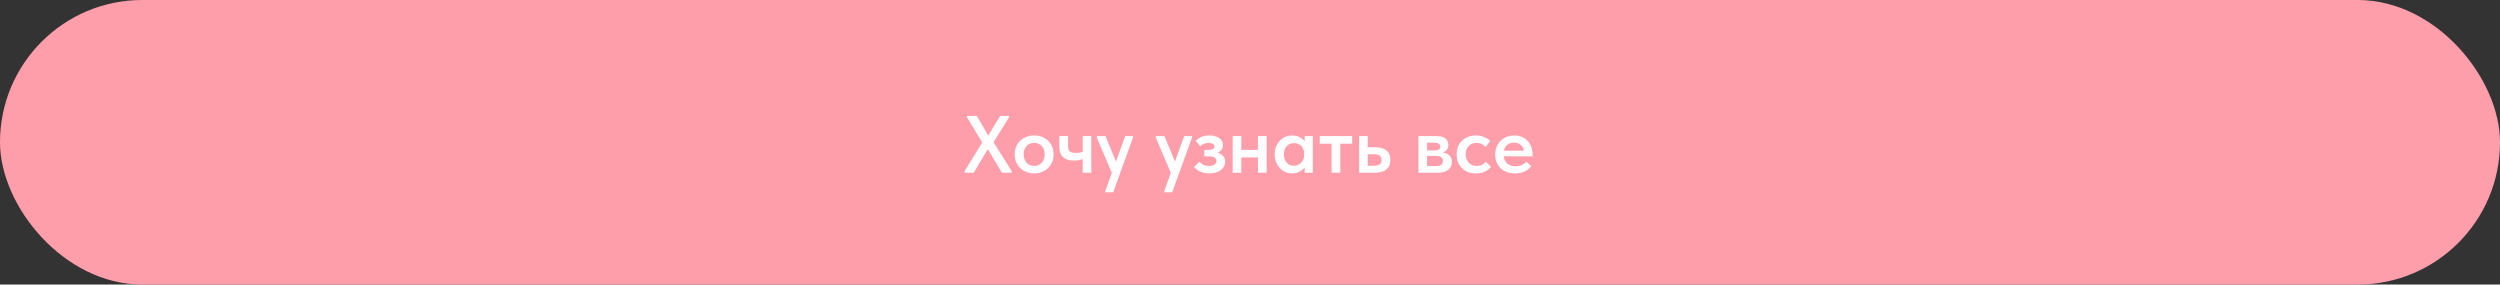 <?xml version="1.0" encoding="UTF-8"?> <svg xmlns="http://www.w3.org/2000/svg" width="492" height="56" viewBox="0 0 492 56" fill="none"><rect x="0" y="0" width="492" height="56" fill="#333333" stroke="none"/><rect width="492" height="56" rx="28" fill="#FF9EAB"></rect><path d="M189.836 33.68L193.308 28.032L190.316 23.12V22.8H192.236L194.492 26.672L196.828 22.8H198.556V23.12L195.532 27.984L199.1 33.68V34H197.18L194.396 29.36L191.628 34H189.836V33.68ZM203.525 34.128C202.97 34.128 202.458 34.037 201.989 33.856C201.52 33.664 201.114 33.403 200.773 33.072C200.432 32.741 200.165 32.347 199.973 31.888C199.781 31.419 199.685 30.912 199.685 30.368C199.685 29.813 199.781 29.312 199.973 28.864C200.165 28.405 200.432 28.016 200.773 27.696C201.125 27.365 201.536 27.109 202.005 26.928C202.474 26.747 202.981 26.656 203.525 26.656C204.08 26.656 204.592 26.747 205.061 26.928C205.53 27.109 205.936 27.365 206.277 27.696C206.618 28.027 206.88 28.421 207.061 28.88C207.253 29.328 207.349 29.824 207.349 30.368C207.349 30.923 207.253 31.435 207.061 31.904C206.869 32.363 206.597 32.757 206.245 33.088C205.904 33.419 205.498 33.675 205.029 33.856C204.57 34.037 204.069 34.128 203.525 34.128ZM203.525 32.656C204.165 32.656 204.666 32.443 205.029 32.016C205.402 31.589 205.589 31.04 205.589 30.368C205.589 29.707 205.402 29.168 205.029 28.752C204.666 28.336 204.165 28.128 203.525 28.128C202.885 28.128 202.378 28.341 202.005 28.768C201.642 29.184 201.461 29.717 201.461 30.368C201.461 30.688 201.509 30.992 201.605 31.28C201.701 31.557 201.834 31.797 202.005 32C202.186 32.203 202.405 32.363 202.661 32.48C202.917 32.597 203.205 32.656 203.525 32.656ZM213.074 31.28C212.861 31.376 212.61 31.456 212.322 31.52C212.034 31.573 211.709 31.6 211.346 31.6C210.461 31.6 209.762 31.387 209.25 30.96C208.738 30.533 208.482 29.813 208.482 28.8V26.784H210.194V28.736C210.194 28.96 210.216 29.157 210.258 29.328C210.301 29.499 210.381 29.643 210.498 29.76C210.616 29.867 210.776 29.952 210.978 30.016C211.181 30.069 211.437 30.096 211.746 30.096C212.216 30.096 212.658 30.032 213.074 29.904V26.784H214.77V34H213.074V31.28ZM217.512 37.632L218.808 34.016L215.848 27.072V26.784H217.56L219.624 31.792L221.432 26.784H222.984V27.072L219.08 37.84H217.512V37.632ZM229.121 37.632L230.417 34.016L227.457 27.072V26.784H229.169L231.233 31.792L233.041 26.784H234.593V27.072L230.689 37.84H229.121V37.632ZM237.984 34.128C237.589 34.128 237.232 34.085 236.912 34C236.592 33.915 236.304 33.813 236.048 33.696C235.803 33.568 235.589 33.429 235.408 33.28C235.227 33.131 235.088 32.992 234.992 32.864L236.064 31.824C236.256 32.059 236.507 32.256 236.816 32.416C237.136 32.576 237.515 32.656 237.952 32.656C238.411 32.656 238.763 32.571 239.008 32.4C239.253 32.219 239.376 31.973 239.376 31.664C239.376 31.408 239.269 31.2 239.056 31.04C238.853 30.869 238.512 30.784 238.032 30.784H237.008V29.504H237.824C238.197 29.504 238.485 29.451 238.688 29.344C238.901 29.227 239.008 29.045 239.008 28.8C239.008 28.587 238.896 28.421 238.672 28.304C238.459 28.176 238.176 28.112 237.824 28.112C237.515 28.112 237.216 28.176 236.928 28.304C236.651 28.421 236.405 28.576 236.192 28.768L235.312 27.712C235.557 27.456 235.899 27.216 236.336 26.992C236.773 26.768 237.323 26.656 237.984 26.656C238.805 26.656 239.461 26.832 239.952 27.184C240.443 27.525 240.688 27.984 240.688 28.56C240.688 28.901 240.592 29.2 240.4 29.456C240.219 29.701 239.968 29.899 239.648 30.048C240.139 30.197 240.507 30.427 240.752 30.736C240.997 31.035 241.12 31.397 241.12 31.824C241.12 32.144 241.045 32.448 240.896 32.736C240.757 33.013 240.549 33.259 240.272 33.472C240.005 33.675 239.675 33.835 239.28 33.952C238.896 34.069 238.464 34.128 237.984 34.128ZM247.563 30.992H244.283V34H242.587V26.784H244.283V29.488H247.563V26.784H249.275V34H247.563V30.992ZM254.281 34.128C253.833 34.128 253.401 34.043 252.985 33.872C252.58 33.691 252.217 33.435 251.897 33.104C251.588 32.773 251.337 32.379 251.145 31.92C250.953 31.461 250.857 30.949 250.857 30.384C250.857 29.819 250.948 29.307 251.129 28.848C251.321 28.389 251.572 28 251.881 27.68C252.19 27.349 252.553 27.099 252.969 26.928C253.385 26.747 253.822 26.656 254.281 26.656C254.857 26.656 255.358 26.768 255.785 26.992C256.222 27.216 256.548 27.493 256.761 27.824V26.784H258.361V34H256.761V32.912C256.516 33.275 256.174 33.568 255.737 33.792C255.31 34.016 254.825 34.128 254.281 34.128ZM254.665 32.624C254.964 32.624 255.236 32.565 255.481 32.448C255.726 32.331 255.934 32.176 256.105 31.984C256.286 31.781 256.425 31.547 256.521 31.28C256.617 31.013 256.665 30.725 256.665 30.416V30.288C256.665 29.989 256.617 29.712 256.521 29.456C256.436 29.2 256.308 28.976 256.137 28.784C255.966 28.592 255.753 28.443 255.497 28.336C255.252 28.219 254.974 28.16 254.665 28.16C254.388 28.16 254.126 28.208 253.881 28.304C253.646 28.4 253.438 28.544 253.257 28.736C253.076 28.917 252.932 29.147 252.825 29.424C252.718 29.701 252.665 30.021 252.665 30.384C252.665 31.067 252.852 31.611 253.225 32.016C253.598 32.421 254.078 32.624 254.665 32.624ZM262.062 28.288H259.726V26.784H266.11V28.288H263.774V34H262.062V28.288ZM267.478 26.784H269.174V28.976H270.566C271.568 28.976 272.326 29.179 272.838 29.584C273.36 29.989 273.622 30.613 273.622 31.456C273.622 32.288 273.355 32.923 272.822 33.36C272.299 33.787 271.494 34 270.406 34H267.478V26.784ZM270.214 32.624C270.726 32.624 271.131 32.549 271.43 32.4C271.739 32.251 271.894 31.936 271.894 31.456C271.894 31.04 271.755 30.752 271.478 30.592C271.211 30.432 270.816 30.352 270.294 30.352H269.174V32.624H270.214ZM279.149 26.784H282.797C283.544 26.784 284.104 26.944 284.477 27.264C284.851 27.584 285.037 28 285.037 28.512C285.037 28.907 284.931 29.232 284.717 29.488C284.515 29.733 284.253 29.904 283.933 30C284.456 30.075 284.883 30.261 285.213 30.56C285.555 30.848 285.725 31.28 285.725 31.856C285.725 32.528 285.48 33.056 284.989 33.44C284.499 33.813 283.773 34 282.813 34H279.149V26.784ZM280.845 30.688V32.688H282.413C282.957 32.688 283.352 32.608 283.597 32.448C283.843 32.277 283.965 32.021 283.965 31.68C283.965 31.317 283.843 31.061 283.597 30.912C283.352 30.763 282.984 30.688 282.493 30.688H280.845ZM280.845 28.096V29.6H282.301C282.664 29.6 282.941 29.547 283.133 29.44C283.336 29.323 283.437 29.125 283.437 28.848C283.437 28.571 283.341 28.379 283.149 28.272C282.957 28.155 282.669 28.096 282.285 28.096H280.845ZM290.445 34.128C289.869 34.128 289.347 34.037 288.877 33.856C288.419 33.664 288.024 33.403 287.693 33.072C287.363 32.741 287.107 32.347 286.925 31.888C286.755 31.429 286.669 30.928 286.669 30.384C286.669 29.797 286.765 29.275 286.957 28.816C287.149 28.357 287.416 27.968 287.757 27.648C288.099 27.328 288.499 27.083 288.957 26.912C289.416 26.741 289.912 26.656 290.445 26.656C291.043 26.656 291.587 26.757 292.077 26.96C292.568 27.152 292.968 27.413 293.277 27.744L292.365 28.944C292.152 28.699 291.891 28.501 291.581 28.352C291.272 28.203 290.931 28.128 290.557 28.128C289.939 28.128 289.432 28.331 289.037 28.736C288.643 29.141 288.445 29.68 288.445 30.352C288.445 30.693 288.499 31.003 288.605 31.28C288.712 31.557 288.861 31.803 289.053 32.016C289.245 32.219 289.475 32.379 289.741 32.496C290.008 32.603 290.301 32.656 290.621 32.656C291.005 32.656 291.347 32.581 291.645 32.432C291.944 32.272 292.2 32.069 292.413 31.824L293.421 32.832C293.112 33.237 292.701 33.557 292.189 33.792C291.677 34.016 291.096 34.128 290.445 34.128ZM298.12 34.128C297.554 34.128 297.032 34.043 296.552 33.872C296.082 33.691 295.677 33.44 295.336 33.12C294.994 32.789 294.728 32.4 294.536 31.952C294.344 31.493 294.248 30.981 294.248 30.416C294.248 29.829 294.349 29.307 294.552 28.848C294.754 28.379 295.026 27.984 295.368 27.664C295.709 27.333 296.109 27.083 296.568 26.912C297.037 26.741 297.528 26.656 298.04 26.656C298.605 26.656 299.106 26.757 299.544 26.96C299.992 27.152 300.365 27.419 300.664 27.76C300.973 28.101 301.208 28.496 301.368 28.944C301.528 29.392 301.608 29.861 301.608 30.352V30.768H295.928C296.013 31.397 296.264 31.883 296.68 32.224C297.096 32.555 297.618 32.72 298.248 32.72C298.685 32.72 299.085 32.64 299.448 32.48C299.821 32.32 300.13 32.096 300.376 31.808L301.368 32.704C300.994 33.173 300.525 33.531 299.96 33.776C299.405 34.011 298.792 34.128 298.12 34.128ZM297.944 28.064C297.442 28.064 297.016 28.203 296.664 28.48C296.312 28.757 296.077 29.147 295.96 29.648H299.928C299.842 29.2 299.624 28.827 299.272 28.528C298.93 28.219 298.488 28.064 297.944 28.064Z" fill="#FEFEFE"></path></svg> 